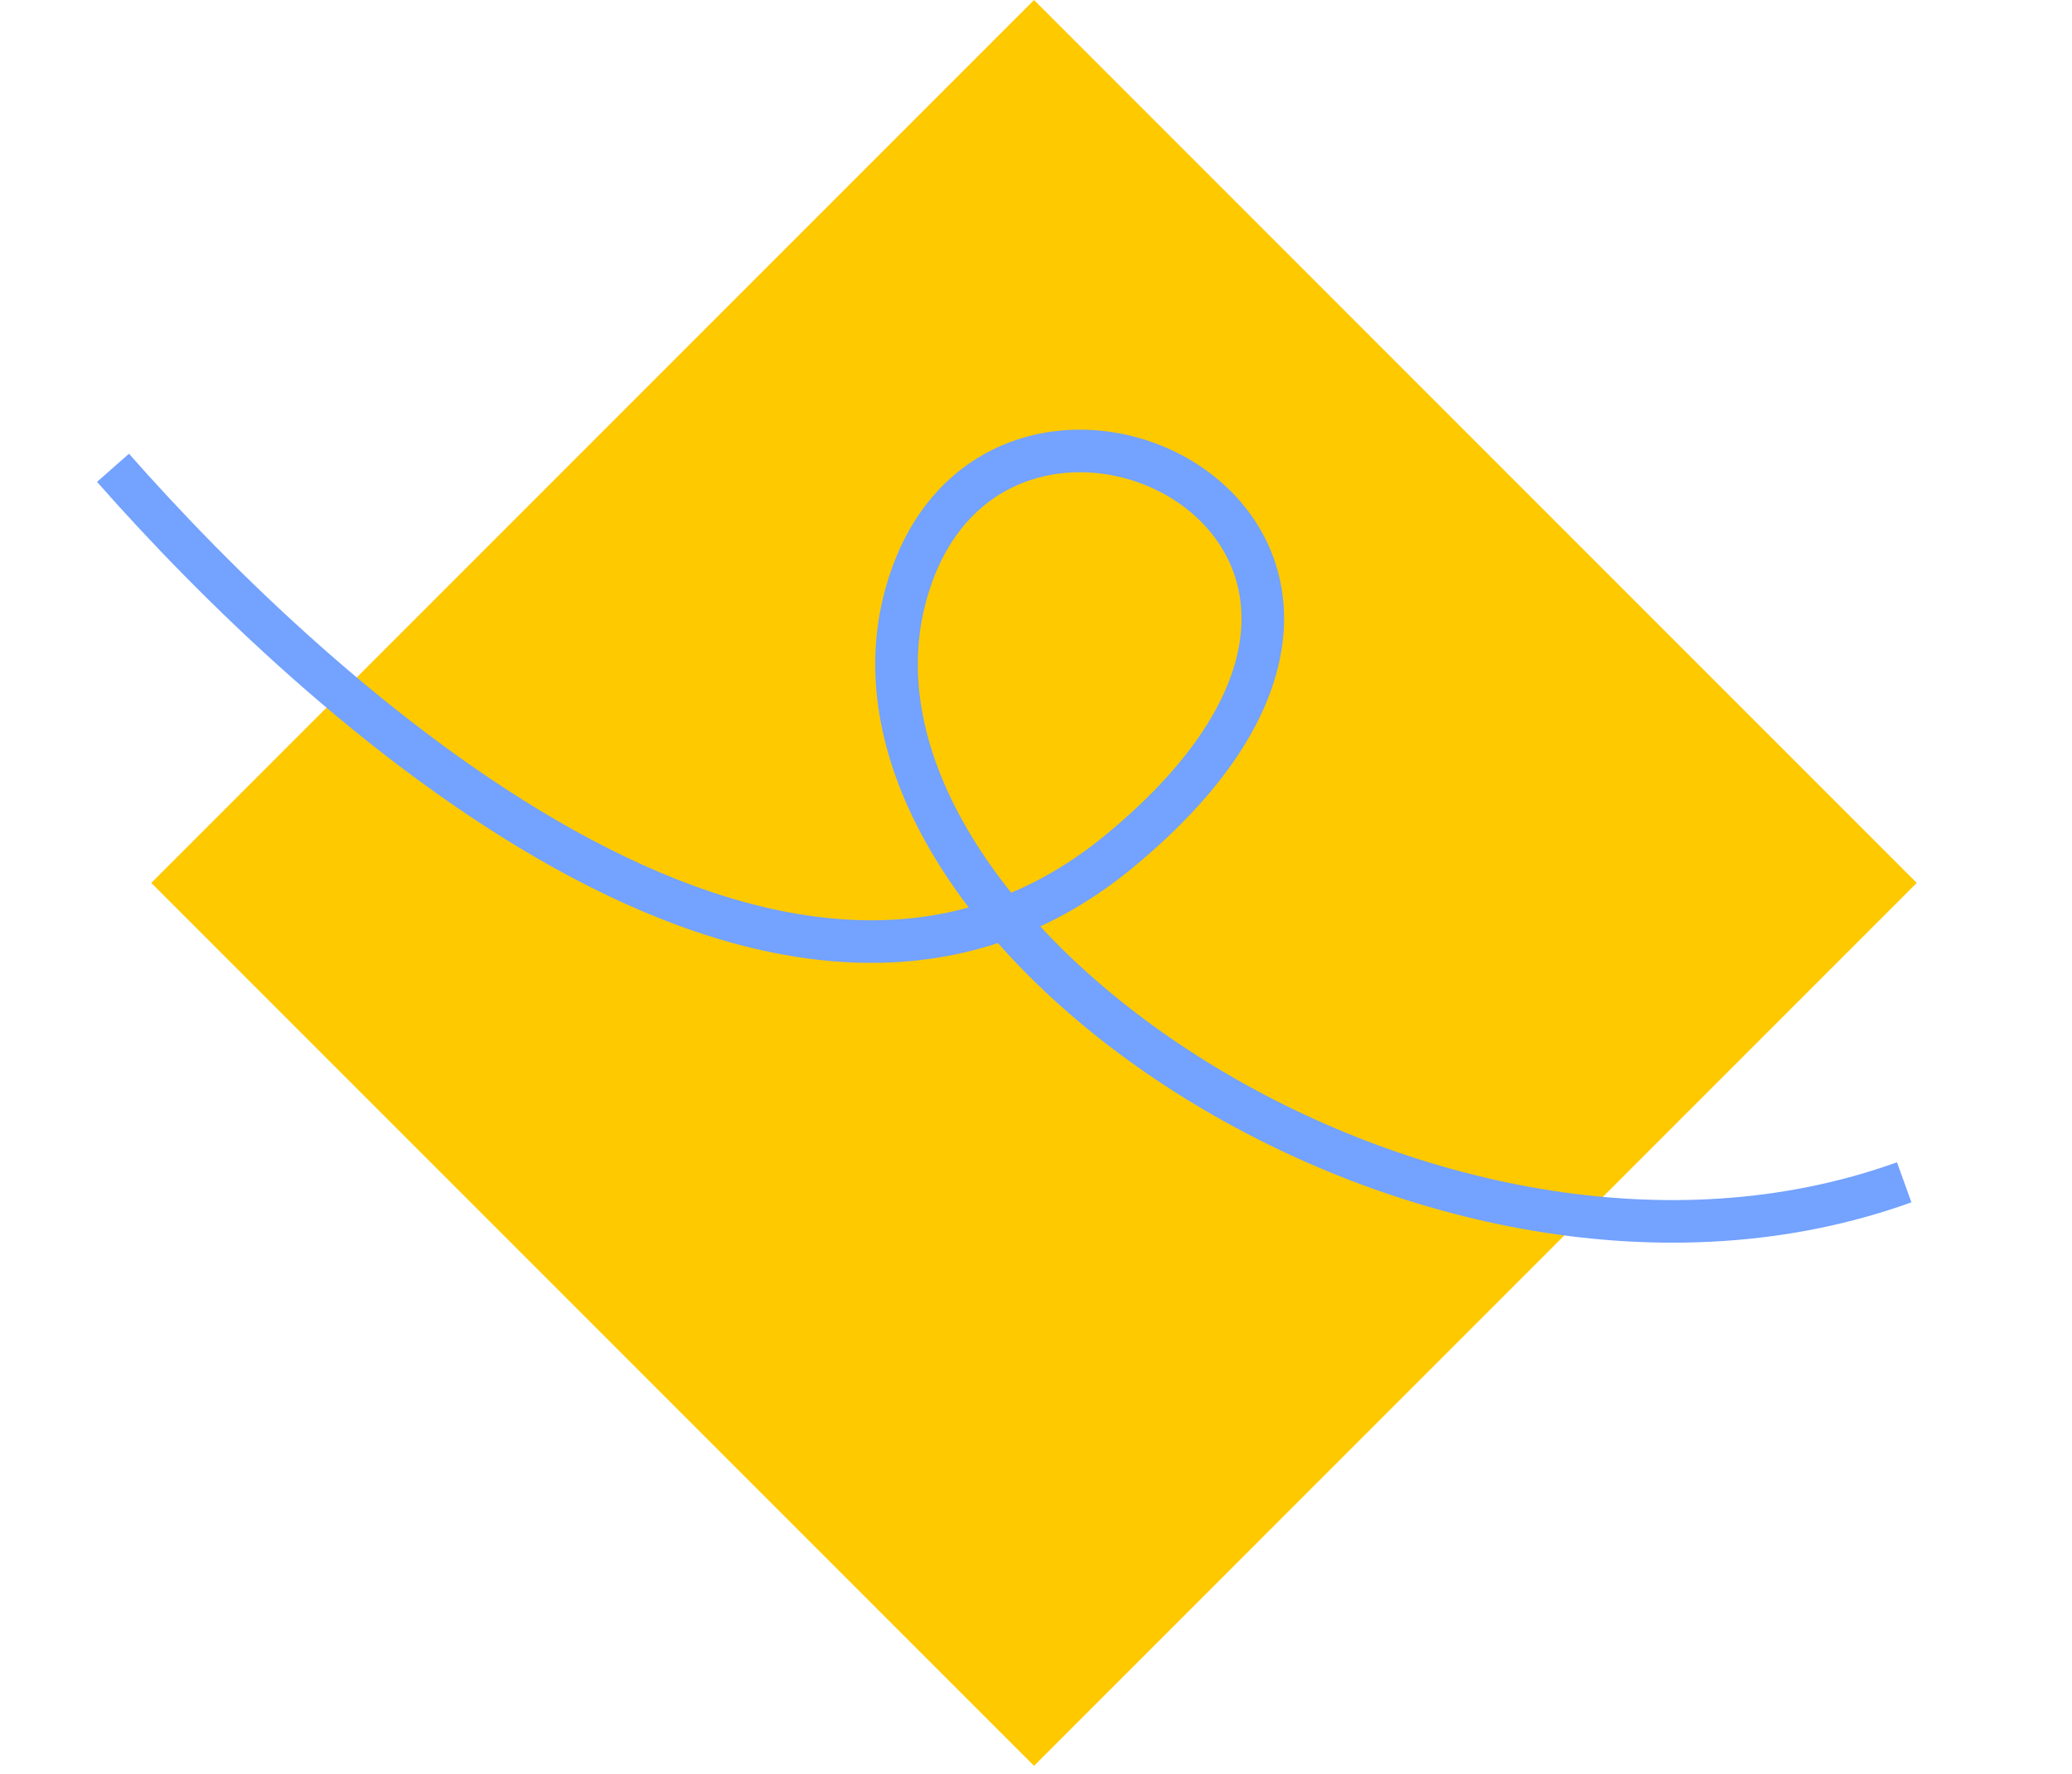 <svg width="146" height="125" viewBox="0 0 146 125" fill="none" xmlns="http://www.w3.org/2000/svg">
<rect x="72.862" width="87.964" height="87.964" transform="rotate(45 72.862 0)" fill="#FFC900"/>
<path d="M7.963 32.956C22.02 48.916 55 79.571 78.804 60.022C106.502 37.274 69.514 19.696 63.74 42.232C57.703 65.797 101.013 95.249 134.176 83.292" stroke="#73A2FF" stroke-width="3"/>
</svg>
